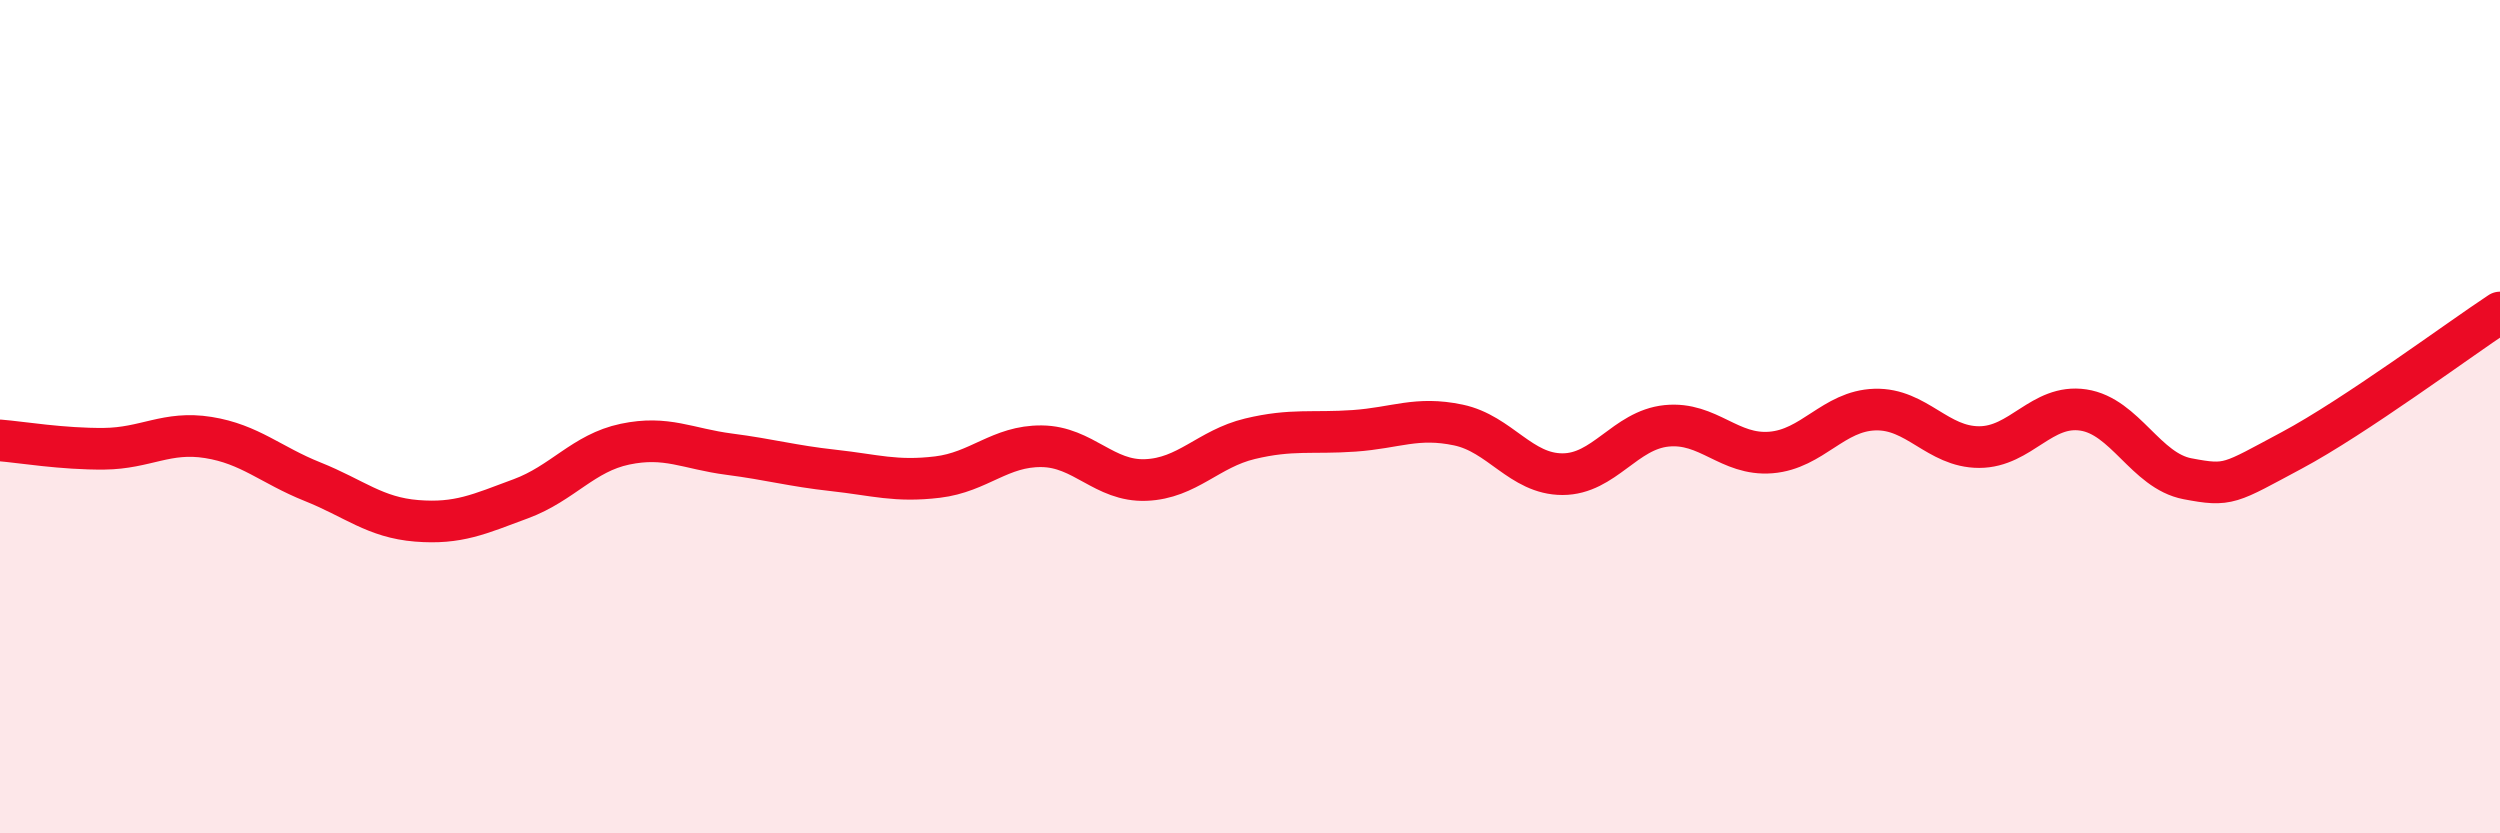
    <svg width="60" height="20" viewBox="0 0 60 20" xmlns="http://www.w3.org/2000/svg">
      <path
        d="M 0,10.57 C 0.5,10.61 1.5,10.78 2.5,10.77 C 3.5,10.76 4,10.34 5,10.5 C 6,10.66 6.5,11.16 7.5,11.56 C 8.5,11.96 9,12.42 10,12.5 C 11,12.58 11.5,12.34 12.5,11.97 C 13.5,11.6 14,10.87 15,10.66 C 16,10.45 16.5,10.77 17.5,10.9 C 18.5,11.03 19,11.18 20,11.29 C 21,11.4 21.5,11.57 22.5,11.45 C 23.5,11.33 24,10.7 25,10.71 C 26,10.72 26.5,11.56 27.5,11.52 C 28.5,11.48 29,10.77 30,10.53 C 31,10.29 31.5,10.41 32.5,10.34 C 33.5,10.27 34,9.99 35,10.2 C 36,10.41 36.5,11.38 37.5,11.38 C 38.5,11.38 39,10.32 40,10.22 C 41,10.12 41.5,10.94 42.5,10.86 C 43.5,10.78 44,9.86 45,9.83 C 46,9.8 46.5,10.73 47.5,10.73 C 48.5,10.73 49,9.69 50,9.84 C 51,9.99 51.5,11.3 52.5,11.49 C 53.5,11.68 53.5,11.61 55,10.81 C 56.5,10.01 59,8.16 60,7.5L60 20L0 20Z"
        fill="#EB0A25"
        opacity="0.1"
        stroke-linecap="round"
        stroke-linejoin="round"
      />
      <path
        d="M 0,10.57 C 0.5,10.61 1.5,10.78 2.5,10.77 C 3.5,10.76 4,10.34 5,10.5 C 6,10.66 6.5,11.16 7.5,11.56 C 8.5,11.96 9,12.42 10,12.5 C 11,12.58 11.5,12.34 12.5,11.97 C 13.5,11.6 14,10.87 15,10.66 C 16,10.45 16.5,10.77 17.5,10.9 C 18.5,11.03 19,11.18 20,11.29 C 21,11.4 21.5,11.57 22.5,11.45 C 23.5,11.33 24,10.7 25,10.71 C 26,10.72 26.5,11.56 27.5,11.52 C 28.5,11.48 29,10.77 30,10.53 C 31,10.29 31.5,10.41 32.5,10.34 C 33.5,10.27 34,9.99 35,10.2 C 36,10.41 36.5,11.38 37.5,11.38 C 38.5,11.38 39,10.32 40,10.22 C 41,10.12 41.5,10.94 42.5,10.86 C 43.5,10.78 44,9.86 45,9.83 C 46,9.8 46.5,10.73 47.5,10.73 C 48.5,10.73 49,9.69 50,9.84 C 51,9.99 51.5,11.3 52.5,11.49 C 53.5,11.68 53.5,11.61 55,10.81 C 56.5,10.01 59,8.16 60,7.5"
        stroke="#EB0A25"
        stroke-width="1"
        fill="none"
        stroke-linecap="round"
        stroke-linejoin="round"
      />
    </svg>
  
